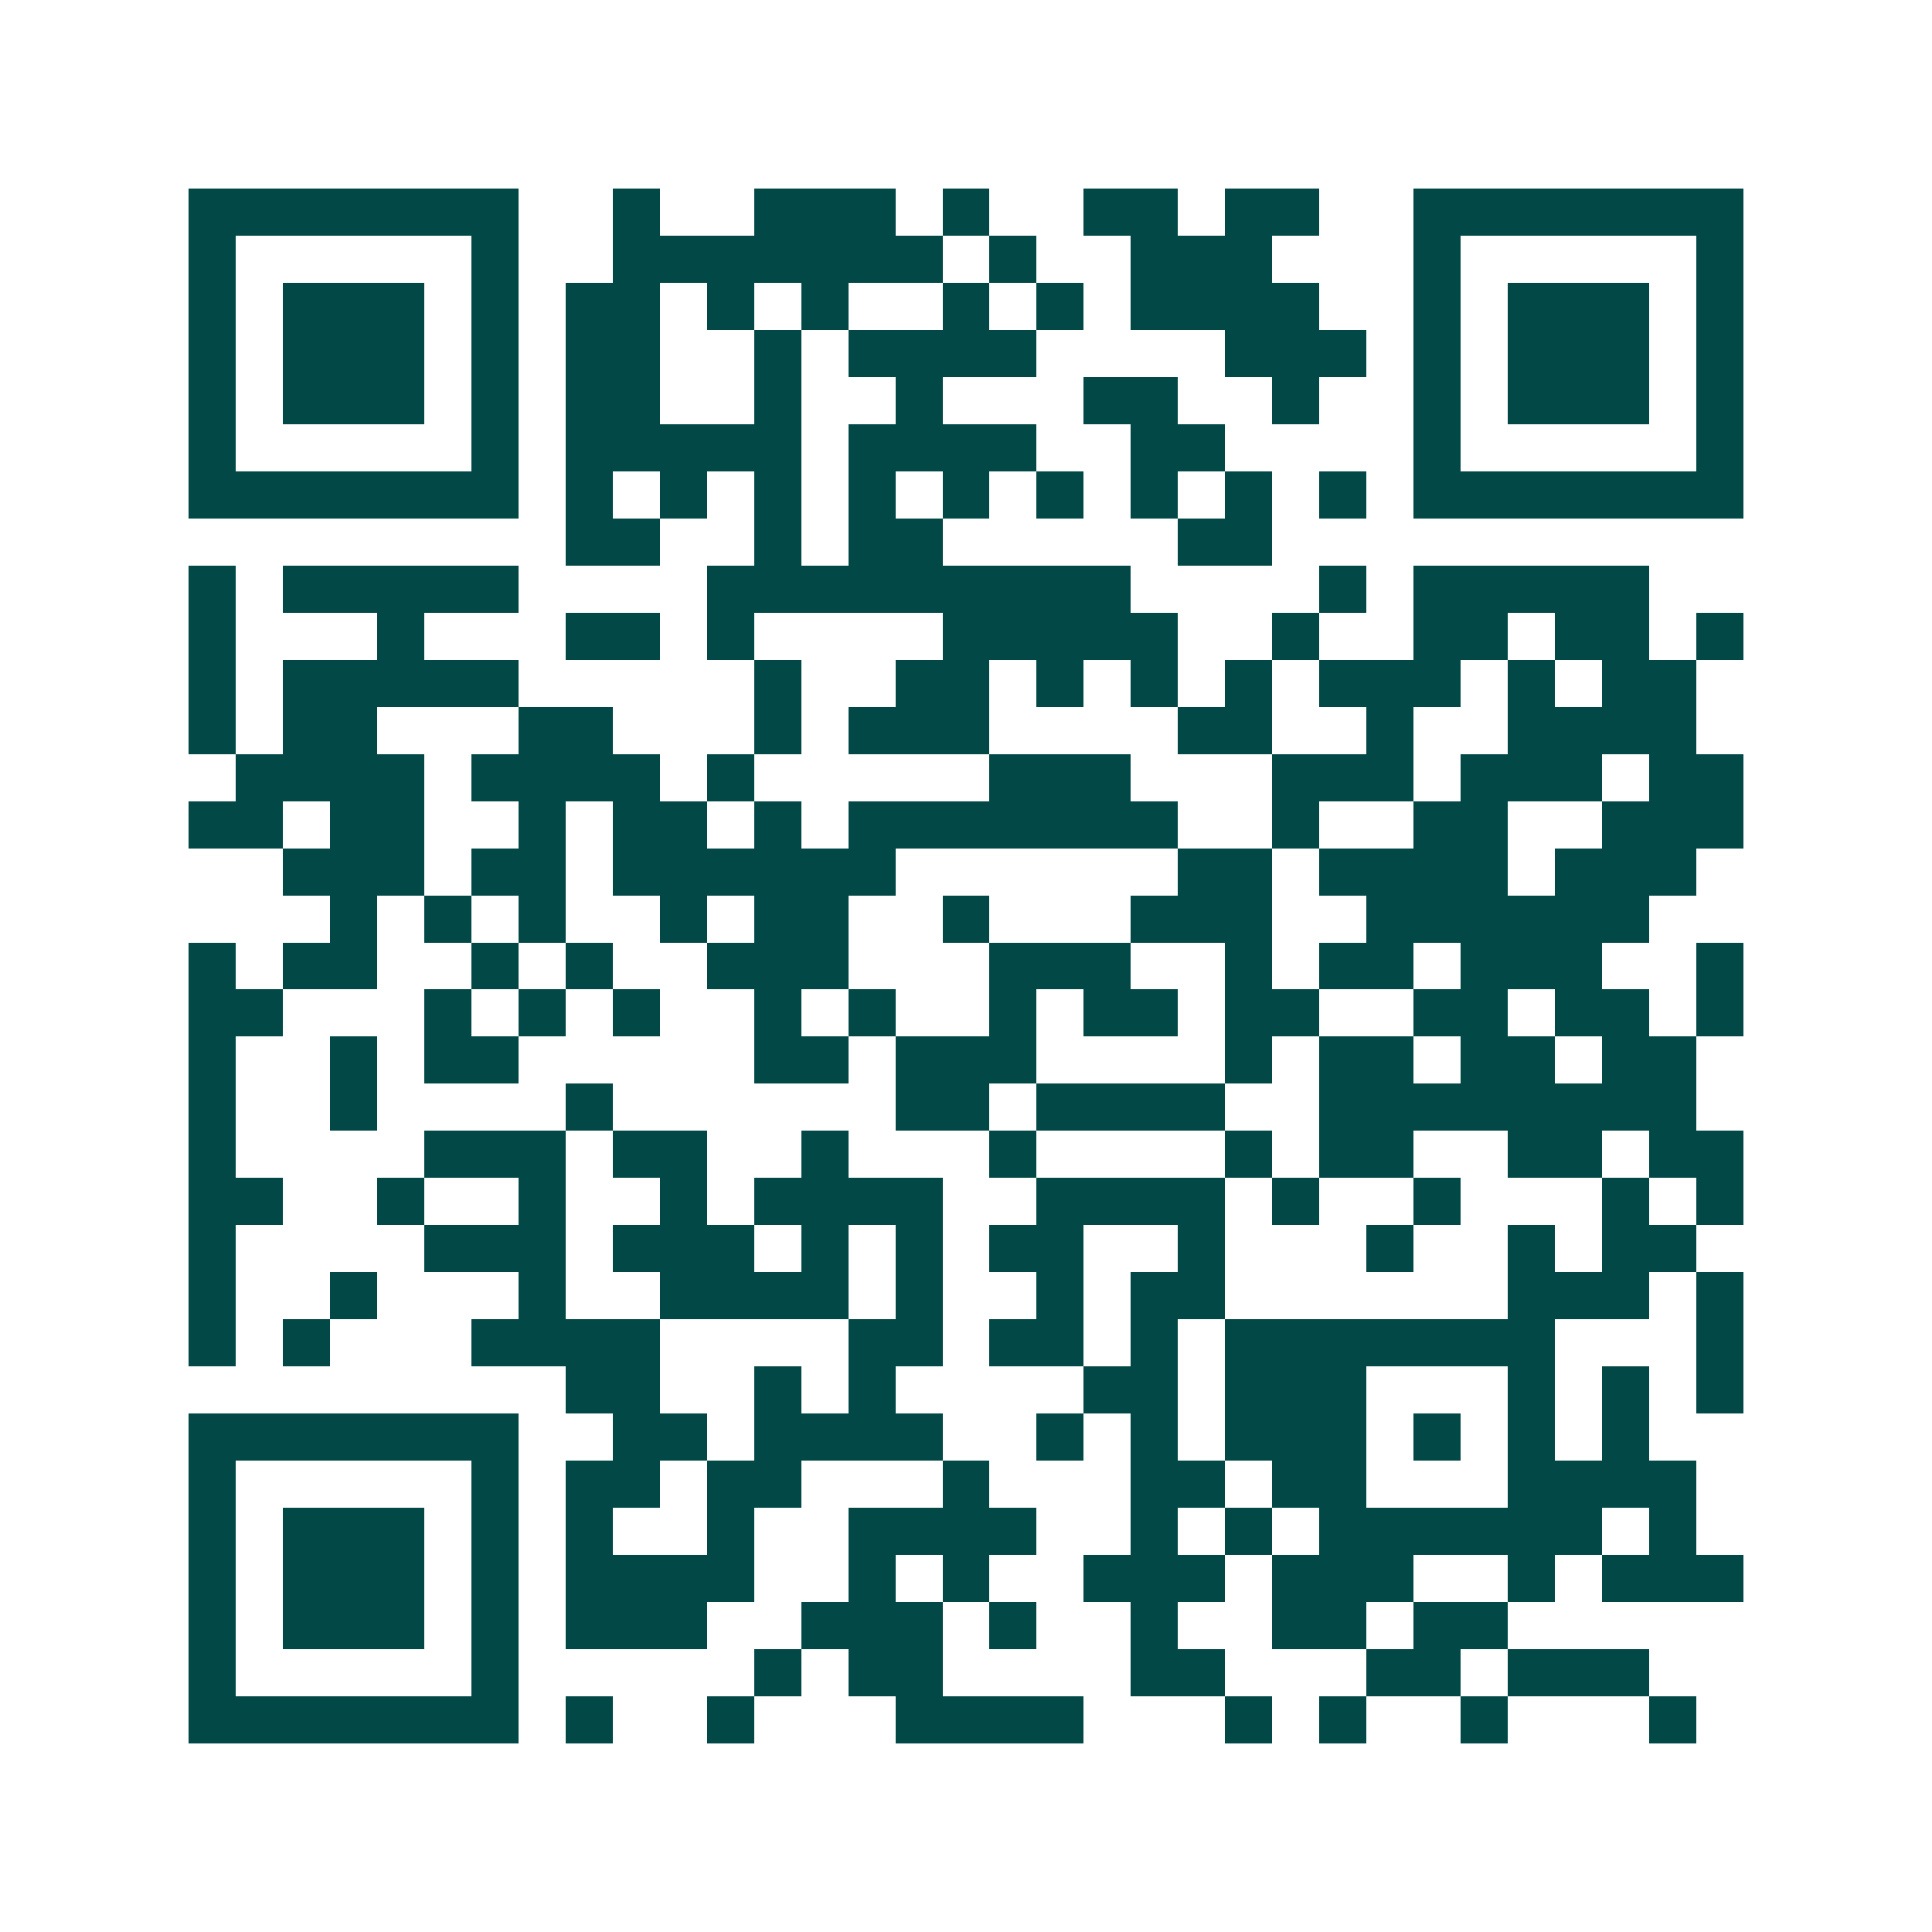 <svg xmlns="http://www.w3.org/2000/svg" width="200" height="200" viewBox="0 0 41 41" shape-rendering="crispEdges"><path fill="#ffffff" d="M0 0h41v41H0z"/><path stroke="#014847" d="M4 4.5h7m2 0h1m2 0h3m1 0h1m2 0h2m1 0h2m2 0h7M4 5.5h1m5 0h1m2 0h7m1 0h1m2 0h3m3 0h1m5 0h1M4 6.5h1m1 0h3m1 0h1m1 0h2m1 0h1m1 0h1m2 0h1m1 0h1m1 0h4m2 0h1m1 0h3m1 0h1M4 7.5h1m1 0h3m1 0h1m1 0h2m2 0h1m1 0h4m4 0h3m1 0h1m1 0h3m1 0h1M4 8.5h1m1 0h3m1 0h1m1 0h2m2 0h1m2 0h1m3 0h2m2 0h1m2 0h1m1 0h3m1 0h1M4 9.5h1m5 0h1m1 0h5m1 0h4m2 0h2m4 0h1m5 0h1M4 10.5h7m1 0h1m1 0h1m1 0h1m1 0h1m1 0h1m1 0h1m1 0h1m1 0h1m1 0h1m1 0h7M12 11.5h2m2 0h1m1 0h2m5 0h2M4 12.5h1m1 0h5m4 0h9m4 0h1m1 0h5M4 13.5h1m3 0h1m3 0h2m1 0h1m4 0h5m2 0h1m2 0h2m1 0h2m1 0h1M4 14.5h1m1 0h5m5 0h1m2 0h2m1 0h1m1 0h1m1 0h1m1 0h3m1 0h1m1 0h2M4 15.5h1m1 0h2m3 0h2m3 0h1m1 0h3m4 0h2m2 0h1m2 0h4M5 16.5h4m1 0h4m1 0h1m5 0h3m3 0h3m1 0h3m1 0h2M4 17.5h2m1 0h2m2 0h1m1 0h2m1 0h1m1 0h7m2 0h1m2 0h2m2 0h3M6 18.5h3m1 0h2m1 0h6m6 0h2m1 0h4m1 0h3M7 19.5h1m1 0h1m1 0h1m2 0h1m1 0h2m2 0h1m3 0h3m2 0h6M4 20.5h1m1 0h2m2 0h1m1 0h1m2 0h3m3 0h3m2 0h1m1 0h2m1 0h3m2 0h1M4 21.5h2m3 0h1m1 0h1m1 0h1m2 0h1m1 0h1m2 0h1m1 0h2m1 0h2m2 0h2m1 0h2m1 0h1M4 22.5h1m2 0h1m1 0h2m5 0h2m1 0h3m4 0h1m1 0h2m1 0h2m1 0h2M4 23.5h1m2 0h1m4 0h1m6 0h2m1 0h4m2 0h8M4 24.5h1m4 0h3m1 0h2m2 0h1m3 0h1m4 0h1m1 0h2m2 0h2m1 0h2M4 25.5h2m2 0h1m2 0h1m2 0h1m1 0h4m2 0h4m1 0h1m2 0h1m3 0h1m1 0h1M4 26.5h1m4 0h3m1 0h3m1 0h1m1 0h1m1 0h2m2 0h1m3 0h1m2 0h1m1 0h2M4 27.5h1m2 0h1m3 0h1m2 0h4m1 0h1m2 0h1m1 0h2m6 0h3m1 0h1M4 28.5h1m1 0h1m3 0h4m4 0h2m1 0h2m1 0h1m1 0h7m3 0h1M12 29.5h2m2 0h1m1 0h1m4 0h2m1 0h3m3 0h1m1 0h1m1 0h1M4 30.5h7m2 0h2m1 0h4m2 0h1m1 0h1m1 0h3m1 0h1m1 0h1m1 0h1M4 31.5h1m5 0h1m1 0h2m1 0h2m3 0h1m3 0h2m1 0h2m3 0h4M4 32.5h1m1 0h3m1 0h1m1 0h1m2 0h1m2 0h4m2 0h1m1 0h1m1 0h6m1 0h1M4 33.5h1m1 0h3m1 0h1m1 0h4m2 0h1m1 0h1m2 0h3m1 0h3m2 0h1m1 0h3M4 34.5h1m1 0h3m1 0h1m1 0h3m2 0h3m1 0h1m2 0h1m2 0h2m1 0h2M4 35.5h1m5 0h1m5 0h1m1 0h2m4 0h2m3 0h2m1 0h3M4 36.5h7m1 0h1m2 0h1m3 0h4m3 0h1m1 0h1m2 0h1m3 0h1"/></svg>
